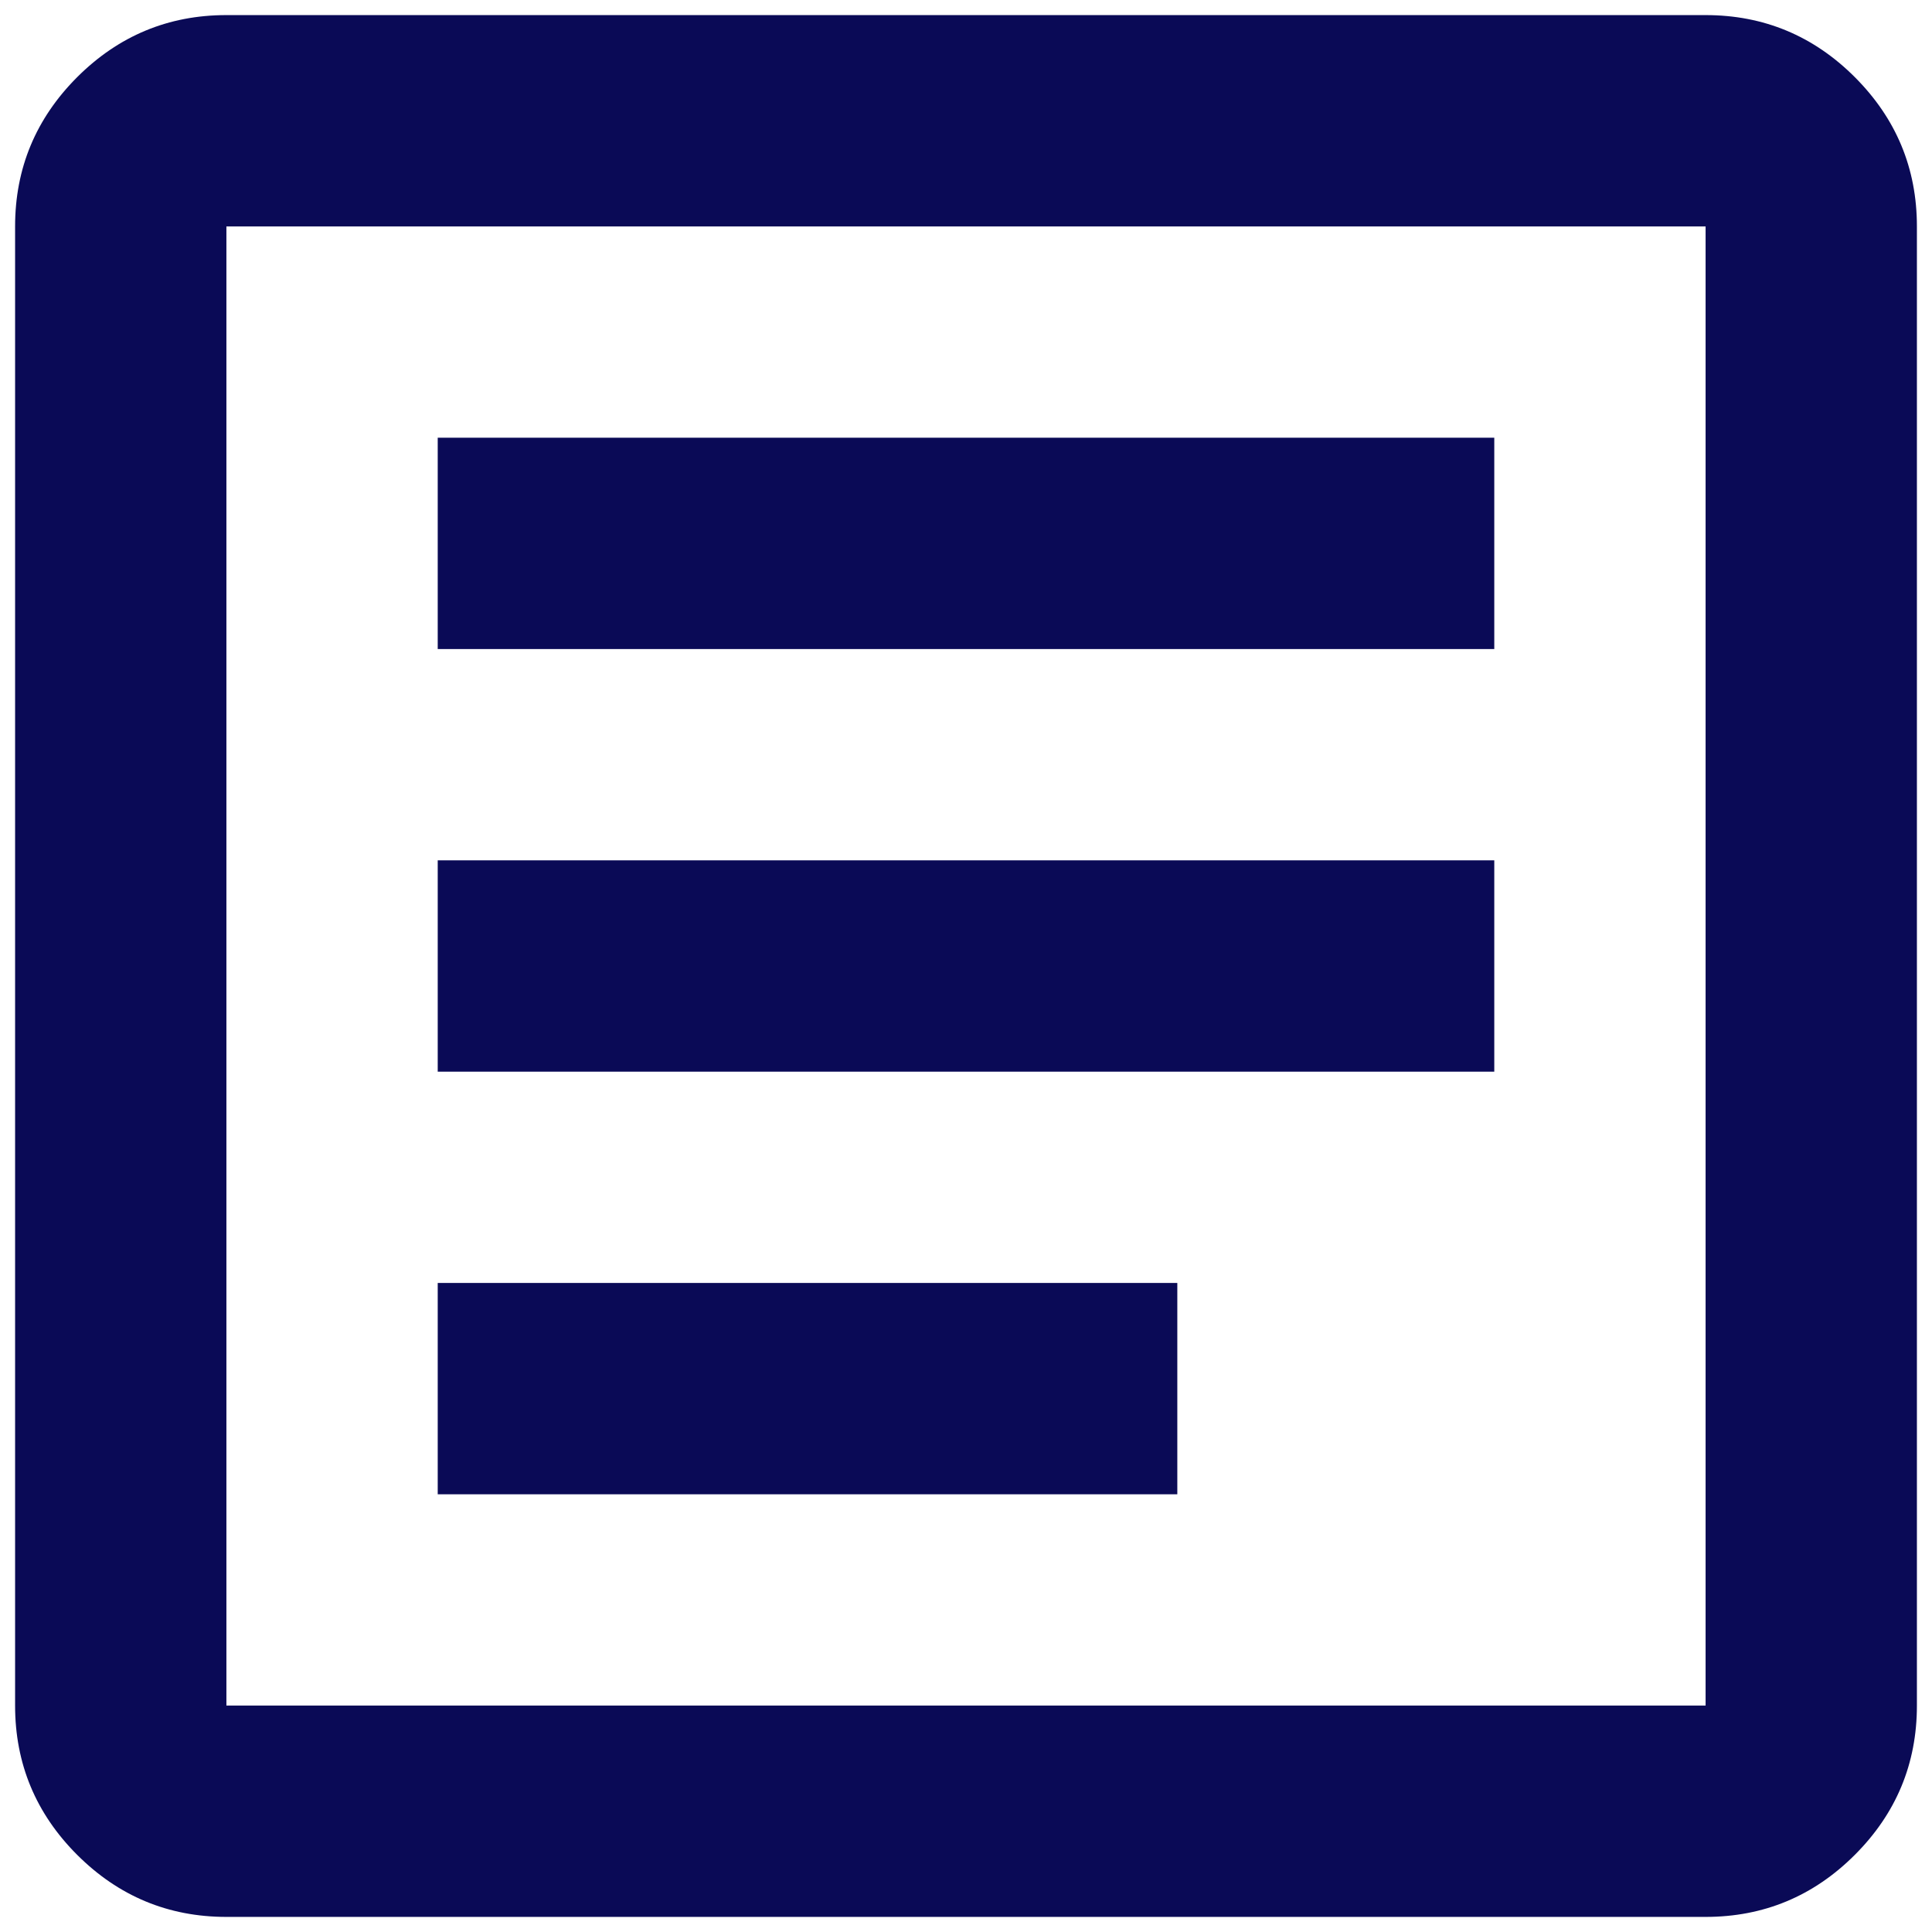 <svg width="32" height="32" viewBox="0 0 32 32" fill="none" xmlns="http://www.w3.org/2000/svg">
<path id="Vector" d="M7.25 24.75H19.5V21.25H7.25V24.75ZM7.25 17.75H24.75V14.25H7.25V17.75ZM7.25 10.75H24.75V7.25H7.25V10.75ZM3.75 31.75C2.788 31.75 1.964 31.407 1.278 30.722C0.593 30.037 0.25 29.212 0.25 28.25V3.75C0.25 2.788 0.593 1.964 1.278 1.278C1.964 0.593 2.788 0.25 3.75 0.25H28.25C29.212 0.25 30.037 0.593 30.722 1.278C31.407 1.964 31.75 2.788 31.75 3.75V28.25C31.75 29.212 31.407 30.037 30.722 30.722C30.037 31.407 29.212 31.75 28.25 31.75H3.75ZM3.75 28.25H28.25V3.75H3.75V28.25Z" fill="#0A0A56"/>
</svg>
